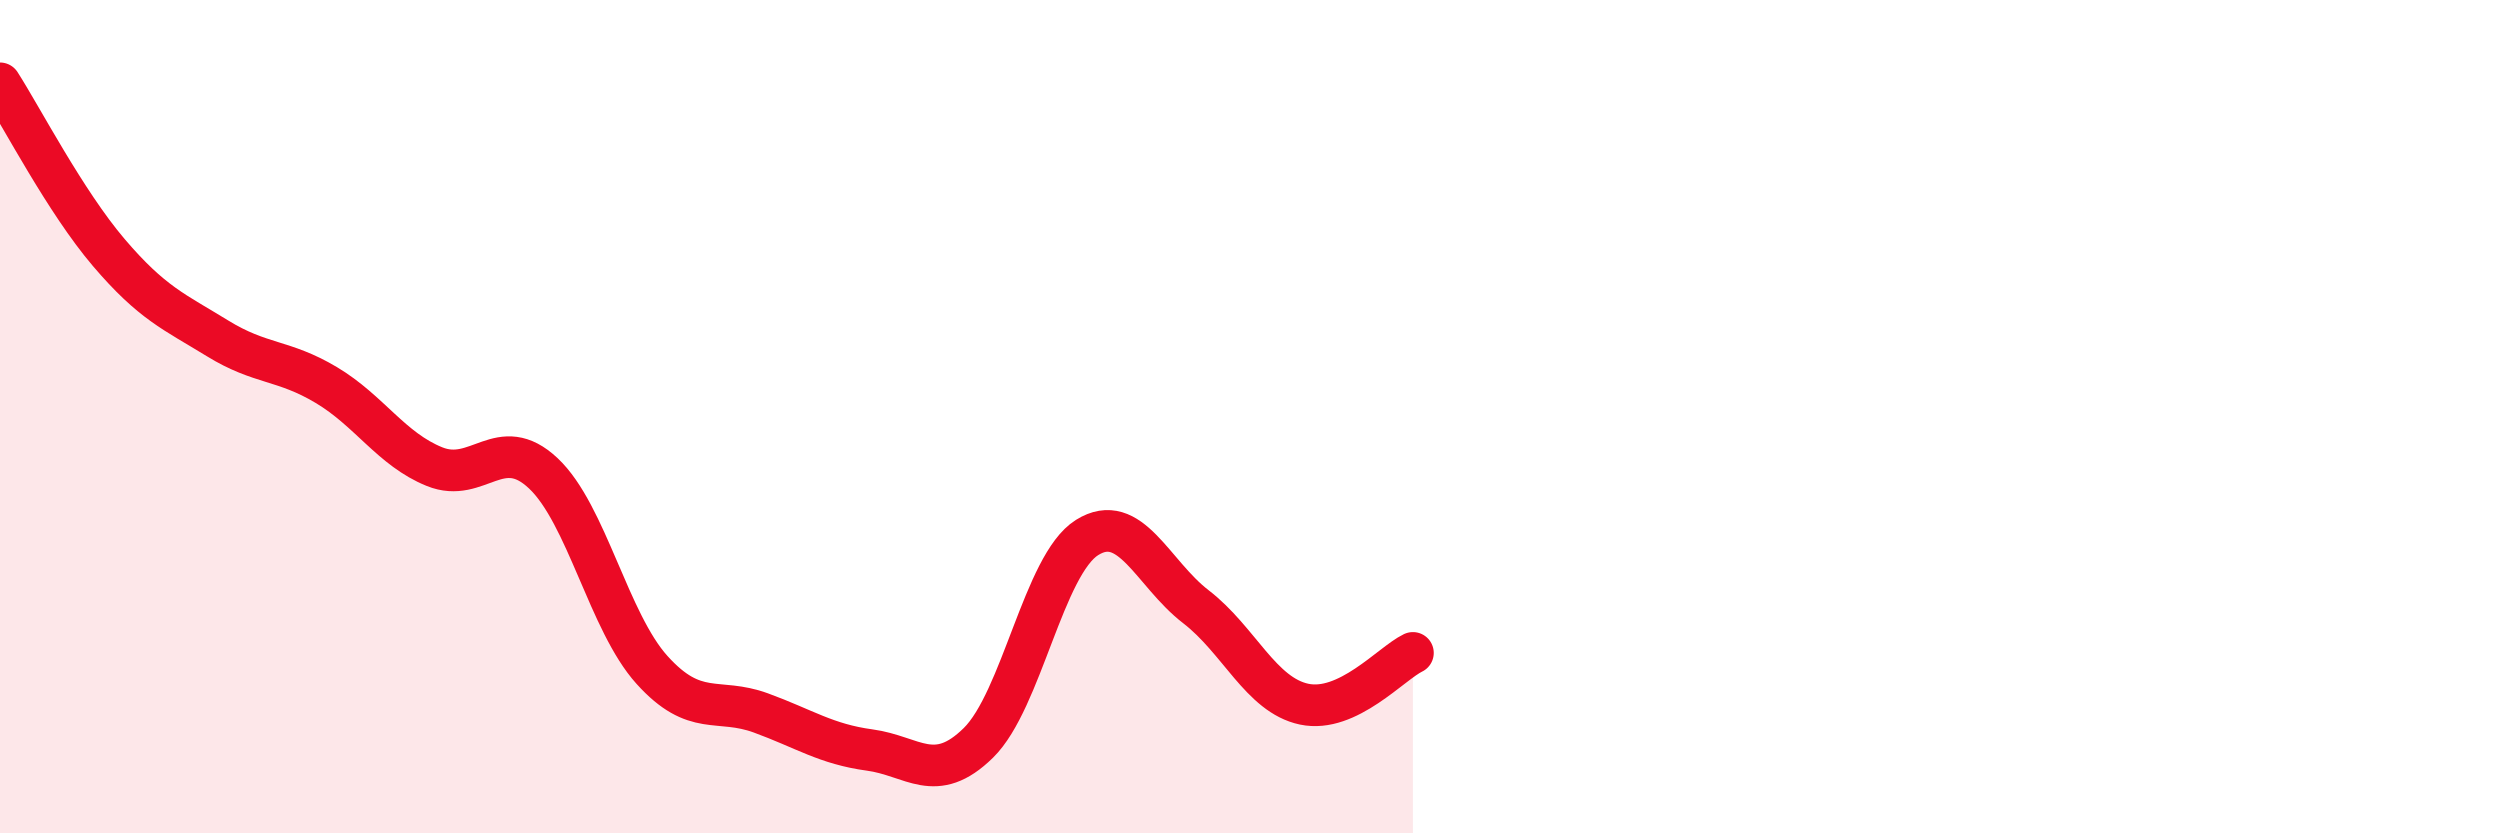 
    <svg width="60" height="20" viewBox="0 0 60 20" xmlns="http://www.w3.org/2000/svg">
      <path
        d="M 0,2 C 0.52,2.81 1.57,4.84 2.61,6.06 C 3.65,7.28 4.18,7.48 5.22,8.12 C 6.26,8.76 6.79,8.62 7.83,9.24 C 8.87,9.86 9.39,10.78 10.43,11.2 C 11.47,11.62 12,10.38 13.04,11.36 C 14.08,12.34 14.61,14.93 15.65,16.08 C 16.69,17.23 17.22,16.73 18.26,17.11 C 19.3,17.49 19.83,17.86 20.87,18 C 21.91,18.14 22.44,18.85 23.48,17.83 C 24.52,16.81 25.05,13.55 26.09,12.9 C 27.13,12.25 27.66,13.76 28.7,14.56 C 29.74,15.36 30.26,16.68 31.3,16.9 C 32.34,17.12 33.39,15.92 33.91,15.67L33.91 20L0 20Z"
        fill="#EB0A25"
        opacity="0.1"
        stroke-linecap="round"
        stroke-linejoin="round"
      />
      <path
        d="M 0,2 C 0.52,2.81 1.57,4.84 2.61,6.06 C 3.65,7.28 4.18,7.48 5.22,8.12 C 6.26,8.76 6.79,8.62 7.83,9.24 C 8.87,9.86 9.39,10.78 10.43,11.2 C 11.47,11.62 12,10.38 13.04,11.36 C 14.08,12.34 14.61,14.93 15.65,16.08 C 16.69,17.23 17.22,16.73 18.26,17.11 C 19.3,17.49 19.83,17.86 20.87,18 C 21.91,18.14 22.44,18.85 23.48,17.83 C 24.52,16.81 25.05,13.55 26.09,12.9 C 27.13,12.25 27.66,13.76 28.7,14.56 C 29.74,15.36 30.26,16.68 31.3,16.9 C 32.34,17.12 33.39,15.92 33.91,15.67"
        stroke="#EB0A25"
        stroke-width="1"
        fill="none"
        stroke-linecap="round"
        stroke-linejoin="round"
      />
    </svg>
  
